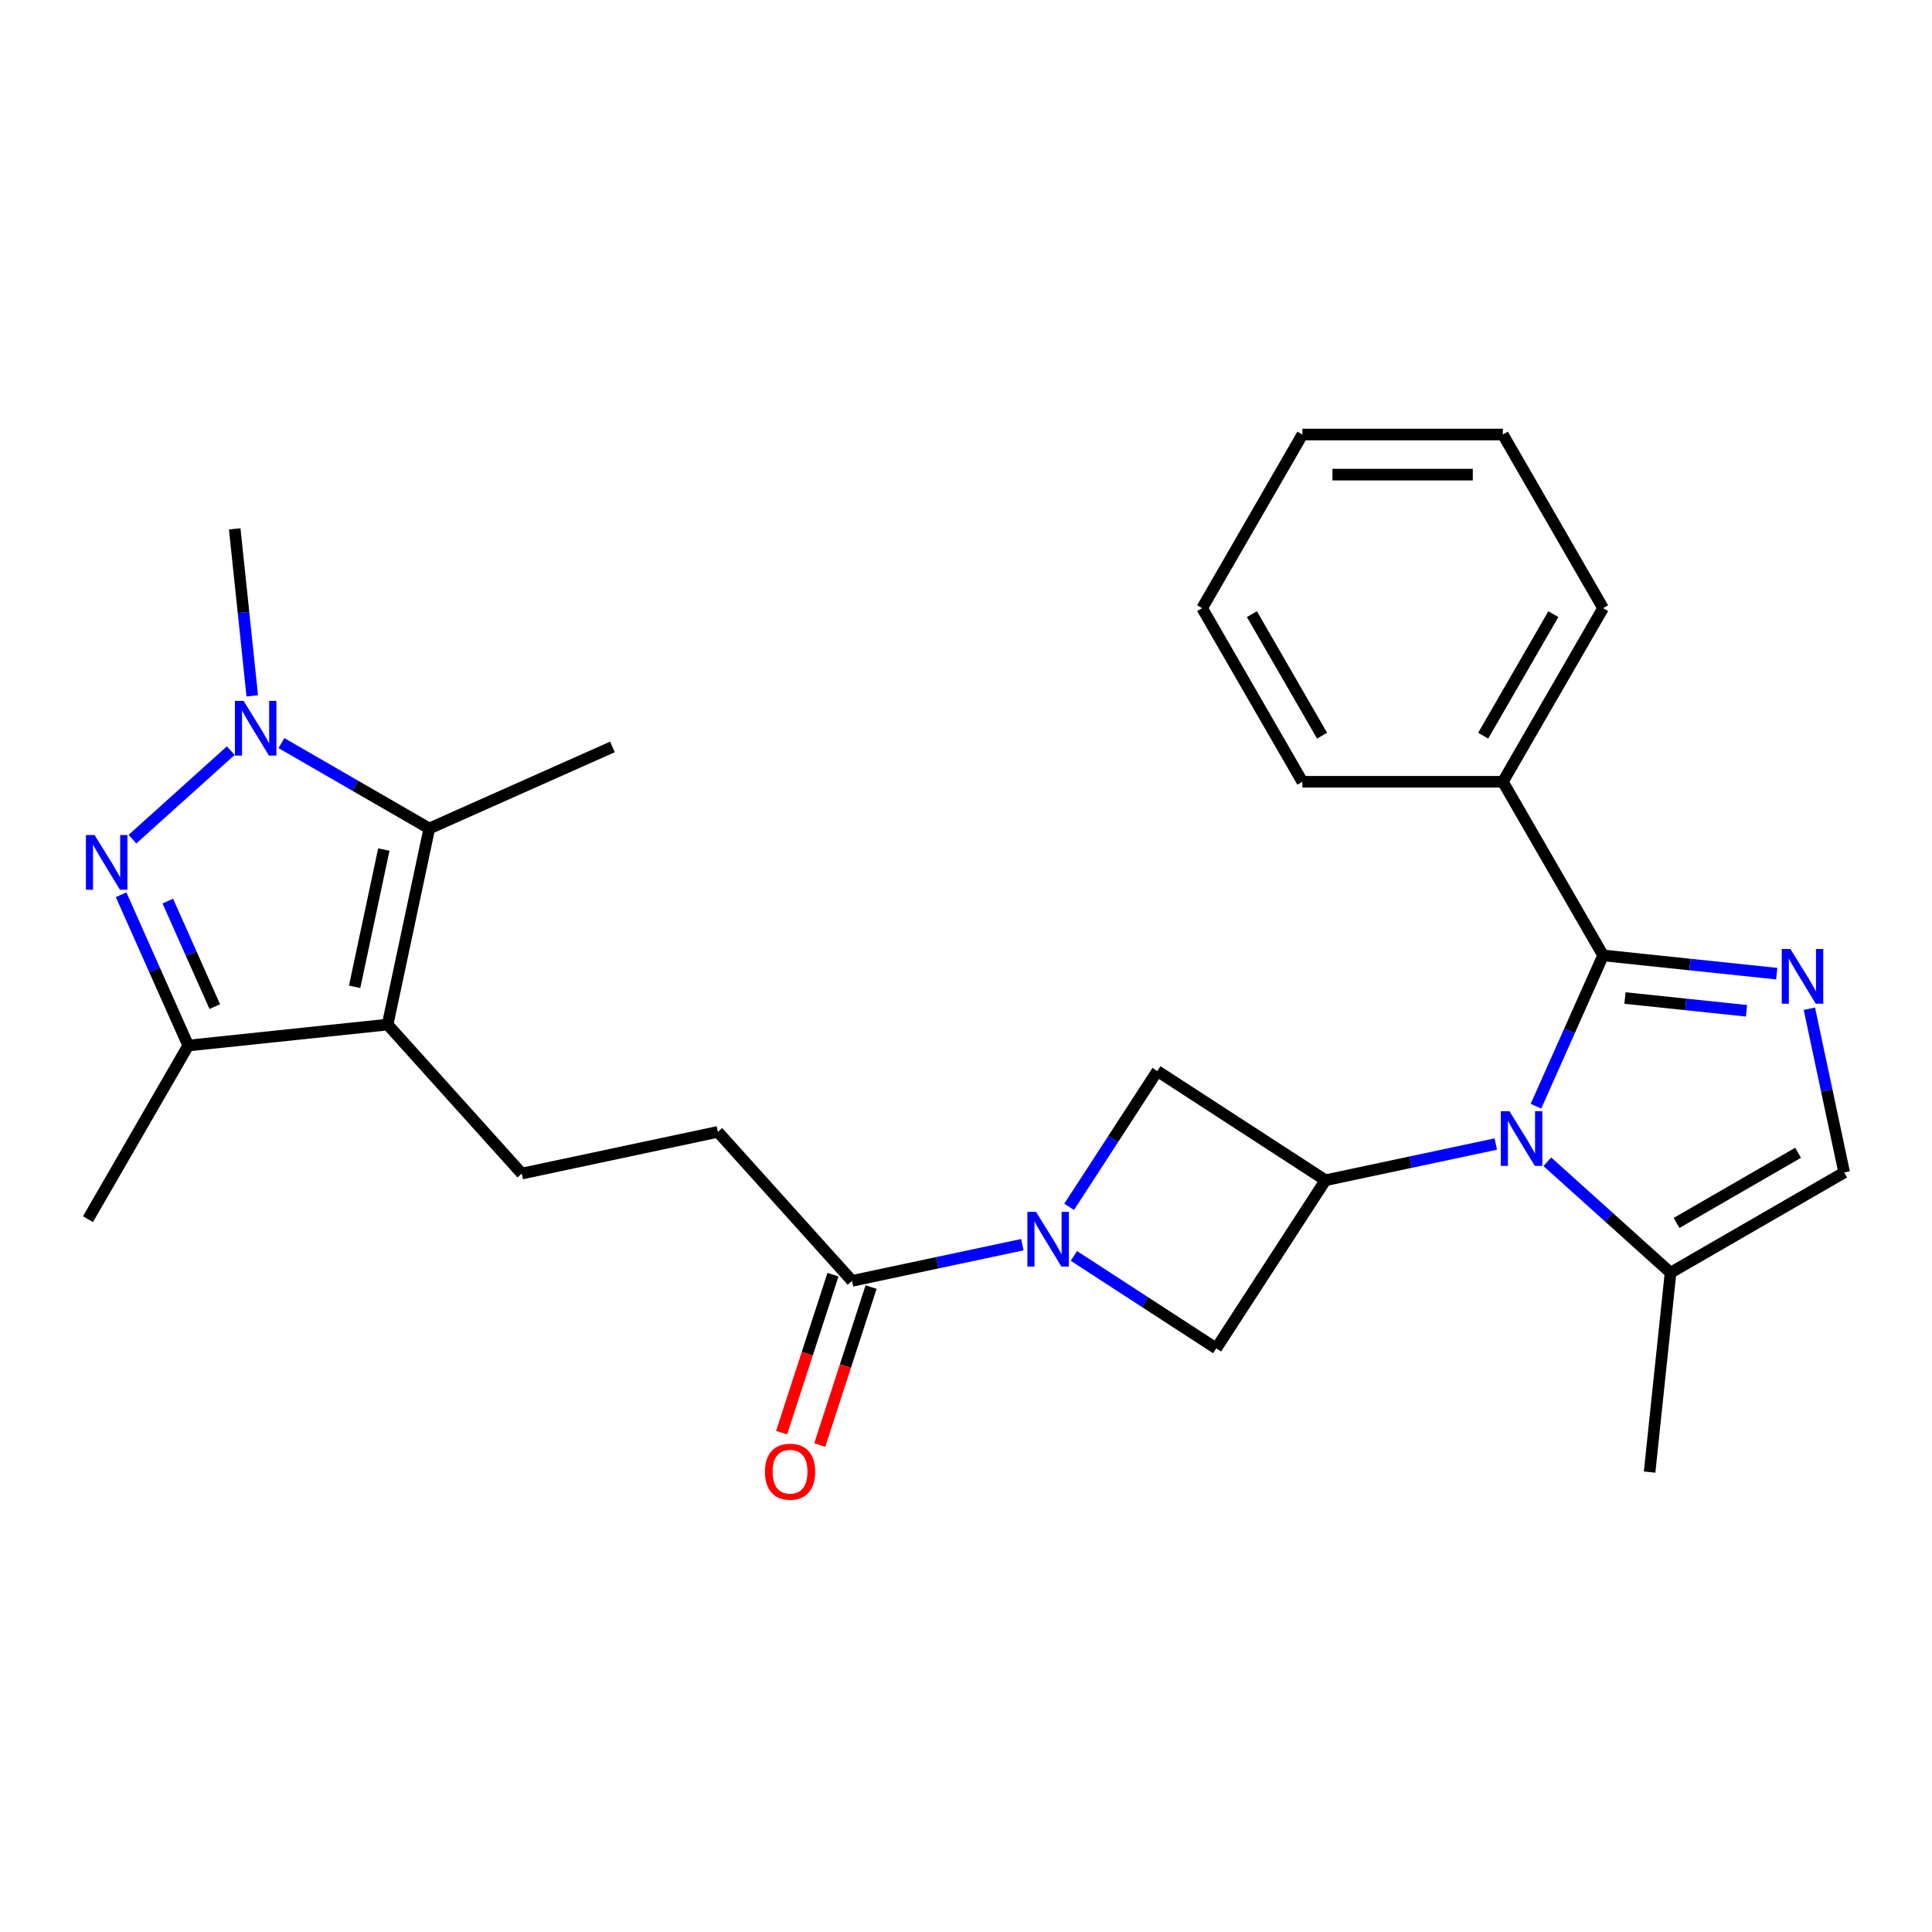 <?xml version='1.0' encoding='iso-8859-1'?>
<svg version='1.1' baseProfile='full'
              xmlns='http://www.w3.org/2000/svg'
                      xmlns:rdkit='http://www.rdkit.org/xml'
                      xmlns:xlink='http://www.w3.org/1999/xlink'
                  xml:space='preserve'
width='1000px' height='1000px' viewBox='0 0 1000 1000'>
<!-- END OF HEADER -->
<rect style='opacity:1.0;fill:#FFFFFF;stroke:none' width='1000' height='1000' x='0' y='0'> </rect>
<path class='bond-0' d='M 795.019,572.563 L 812.393,533.54' style='fill:none;fill-rule:evenodd;stroke:#0000FF;stroke-width:6px;stroke-linecap:butt;stroke-linejoin:miter;stroke-opacity:1' />
<path class='bond-0' d='M 812.393,533.54 L 829.767,494.517' style='fill:none;fill-rule:evenodd;stroke:#000000;stroke-width:6px;stroke-linecap:butt;stroke-linejoin:miter;stroke-opacity:1' />
<path class='bond-7' d='M 774.225,592.151 L 730.141,601.522' style='fill:none;fill-rule:evenodd;stroke:#0000FF;stroke-width:6px;stroke-linecap:butt;stroke-linejoin:miter;stroke-opacity:1' />
<path class='bond-7' d='M 730.141,601.522 L 686.056,610.892' style='fill:none;fill-rule:evenodd;stroke:#000000;stroke-width:6px;stroke-linecap:butt;stroke-linejoin:miter;stroke-opacity:1' />
<path class='bond-9' d='M 800.894,601.323 L 832.785,630.038' style='fill:none;fill-rule:evenodd;stroke:#0000FF;stroke-width:6px;stroke-linecap:butt;stroke-linejoin:miter;stroke-opacity:1' />
<path class='bond-9' d='M 832.785,630.038 L 864.677,658.753' style='fill:none;fill-rule:evenodd;stroke:#000000;stroke-width:6px;stroke-linecap:butt;stroke-linejoin:miter;stroke-opacity:1' />
<path class='bond-4' d='M 829.767,494.517 L 874.702,499.24' style='fill:none;fill-rule:evenodd;stroke:#000000;stroke-width:6px;stroke-linecap:butt;stroke-linejoin:miter;stroke-opacity:1' />
<path class='bond-4' d='M 874.702,499.24 L 919.636,503.963' style='fill:none;fill-rule:evenodd;stroke:#0000FF;stroke-width:6px;stroke-linecap:butt;stroke-linejoin:miter;stroke-opacity:1' />
<path class='bond-4' d='M 841.078,516.574 L 872.532,519.88' style='fill:none;fill-rule:evenodd;stroke:#000000;stroke-width:6px;stroke-linecap:butt;stroke-linejoin:miter;stroke-opacity:1' />
<path class='bond-4' d='M 872.532,519.88 L 903.986,523.186' style='fill:none;fill-rule:evenodd;stroke:#0000FF;stroke-width:6px;stroke-linecap:butt;stroke-linejoin:miter;stroke-opacity:1' />
<path class='bond-15' d='M 829.767,494.517 L 777.882,404.648' style='fill:none;fill-rule:evenodd;stroke:#000000;stroke-width:6px;stroke-linecap:butt;stroke-linejoin:miter;stroke-opacity:1' />
<path class='bond-1' d='M 62.677,463.122 L 80.051,502.145' style='fill:none;fill-rule:evenodd;stroke:#0000FF;stroke-width:6px;stroke-linecap:butt;stroke-linejoin:miter;stroke-opacity:1' />
<path class='bond-1' d='M 80.051,502.145 L 97.425,541.168' style='fill:none;fill-rule:evenodd;stroke:#000000;stroke-width:6px;stroke-linecap:butt;stroke-linejoin:miter;stroke-opacity:1' />
<path class='bond-1' d='M 86.849,466.387 L 99.011,493.703' style='fill:none;fill-rule:evenodd;stroke:#0000FF;stroke-width:6px;stroke-linecap:butt;stroke-linejoin:miter;stroke-opacity:1' />
<path class='bond-1' d='M 99.011,493.703 L 111.173,521.019' style='fill:none;fill-rule:evenodd;stroke:#000000;stroke-width:6px;stroke-linecap:butt;stroke-linejoin:miter;stroke-opacity:1' />
<path class='bond-30' d='M 68.552,434.361 L 119.449,388.533' style='fill:none;fill-rule:evenodd;stroke:#0000FF;stroke-width:6px;stroke-linecap:butt;stroke-linejoin:miter;stroke-opacity:1' />
<path class='bond-2' d='M 200.628,530.32 L 270.064,607.438' style='fill:none;fill-rule:evenodd;stroke:#000000;stroke-width:6px;stroke-linecap:butt;stroke-linejoin:miter;stroke-opacity:1' />
<path class='bond-5' d='M 200.628,530.32 L 222.203,428.817' style='fill:none;fill-rule:evenodd;stroke:#000000;stroke-width:6px;stroke-linecap:butt;stroke-linejoin:miter;stroke-opacity:1' />
<path class='bond-5' d='M 183.563,510.78 L 198.666,439.727' style='fill:none;fill-rule:evenodd;stroke:#000000;stroke-width:6px;stroke-linecap:butt;stroke-linejoin:miter;stroke-opacity:1' />
<path class='bond-8' d='M 200.628,530.32 L 97.425,541.168' style='fill:none;fill-rule:evenodd;stroke:#000000;stroke-width:6px;stroke-linecap:butt;stroke-linejoin:miter;stroke-opacity:1' />
<path class='bond-3' d='M 145.669,384.63 L 183.936,406.723' style='fill:none;fill-rule:evenodd;stroke:#0000FF;stroke-width:6px;stroke-linecap:butt;stroke-linejoin:miter;stroke-opacity:1' />
<path class='bond-3' d='M 183.936,406.723 L 222.203,428.817' style='fill:none;fill-rule:evenodd;stroke:#000000;stroke-width:6px;stroke-linecap:butt;stroke-linejoin:miter;stroke-opacity:1' />
<path class='bond-18' d='M 130.573,360.177 L 126.03,316.953' style='fill:none;fill-rule:evenodd;stroke:#0000FF;stroke-width:6px;stroke-linecap:butt;stroke-linejoin:miter;stroke-opacity:1' />
<path class='bond-18' d='M 126.03,316.953 L 121.487,273.728' style='fill:none;fill-rule:evenodd;stroke:#000000;stroke-width:6px;stroke-linecap:butt;stroke-linejoin:miter;stroke-opacity:1' />
<path class='bond-27' d='M 936.531,522.118 L 945.538,564.493' style='fill:none;fill-rule:evenodd;stroke:#0000FF;stroke-width:6px;stroke-linecap:butt;stroke-linejoin:miter;stroke-opacity:1' />
<path class='bond-27' d='M 945.538,564.493 L 954.545,606.868' style='fill:none;fill-rule:evenodd;stroke:#000000;stroke-width:6px;stroke-linecap:butt;stroke-linejoin:miter;stroke-opacity:1' />
<path class='bond-19' d='M 222.203,428.817 L 317.003,386.609' style='fill:none;fill-rule:evenodd;stroke:#000000;stroke-width:6px;stroke-linecap:butt;stroke-linejoin:miter;stroke-opacity:1' />
<path class='bond-6' d='M 555.842,650.064 L 592.69,673.993' style='fill:none;fill-rule:evenodd;stroke:#0000FF;stroke-width:6px;stroke-linecap:butt;stroke-linejoin:miter;stroke-opacity:1' />
<path class='bond-6' d='M 592.69,673.993 L 629.538,697.922' style='fill:none;fill-rule:evenodd;stroke:#000000;stroke-width:6px;stroke-linecap:butt;stroke-linejoin:miter;stroke-opacity:1' />
<path class='bond-11' d='M 529.174,644.238 L 485.089,653.609' style='fill:none;fill-rule:evenodd;stroke:#0000FF;stroke-width:6px;stroke-linecap:butt;stroke-linejoin:miter;stroke-opacity:1' />
<path class='bond-11' d='M 485.089,653.609 L 441.005,662.979' style='fill:none;fill-rule:evenodd;stroke:#000000;stroke-width:6px;stroke-linecap:butt;stroke-linejoin:miter;stroke-opacity:1' />
<path class='bond-28' d='M 553.389,624.65 L 576.207,589.512' style='fill:none;fill-rule:evenodd;stroke:#0000FF;stroke-width:6px;stroke-linecap:butt;stroke-linejoin:miter;stroke-opacity:1' />
<path class='bond-28' d='M 576.207,589.512 L 599.026,554.374' style='fill:none;fill-rule:evenodd;stroke:#000000;stroke-width:6px;stroke-linecap:butt;stroke-linejoin:miter;stroke-opacity:1' />
<path class='bond-12' d='M 686.056,610.892 L 599.026,554.374' style='fill:none;fill-rule:evenodd;stroke:#000000;stroke-width:6px;stroke-linecap:butt;stroke-linejoin:miter;stroke-opacity:1' />
<path class='bond-13' d='M 686.056,610.892 L 629.538,697.922' style='fill:none;fill-rule:evenodd;stroke:#000000;stroke-width:6px;stroke-linecap:butt;stroke-linejoin:miter;stroke-opacity:1' />
<path class='bond-20' d='M 97.425,541.168 L 45.539,631.036' style='fill:none;fill-rule:evenodd;stroke:#000000;stroke-width:6px;stroke-linecap:butt;stroke-linejoin:miter;stroke-opacity:1' />
<path class='bond-10' d='M 864.677,658.753 L 954.545,606.868' style='fill:none;fill-rule:evenodd;stroke:#000000;stroke-width:6px;stroke-linecap:butt;stroke-linejoin:miter;stroke-opacity:1' />
<path class='bond-10' d='M 867.78,632.997 L 930.688,596.677' style='fill:none;fill-rule:evenodd;stroke:#000000;stroke-width:6px;stroke-linecap:butt;stroke-linejoin:miter;stroke-opacity:1' />
<path class='bond-21' d='M 864.677,658.753 L 853.83,761.956' style='fill:none;fill-rule:evenodd;stroke:#000000;stroke-width:6px;stroke-linecap:butt;stroke-linejoin:miter;stroke-opacity:1' />
<path class='bond-16' d='M 441.005,662.979 L 371.568,585.862' style='fill:none;fill-rule:evenodd;stroke:#000000;stroke-width:6px;stroke-linecap:butt;stroke-linejoin:miter;stroke-opacity:1' />
<path class='bond-17' d='M 431.135,659.773 L 417.85,700.662' style='fill:none;fill-rule:evenodd;stroke:#000000;stroke-width:6px;stroke-linecap:butt;stroke-linejoin:miter;stroke-opacity:1' />
<path class='bond-17' d='M 417.85,700.662 L 404.564,741.551' style='fill:none;fill-rule:evenodd;stroke:#FF0000;stroke-width:6px;stroke-linecap:butt;stroke-linejoin:miter;stroke-opacity:1' />
<path class='bond-17' d='M 450.874,666.186 L 437.588,707.075' style='fill:none;fill-rule:evenodd;stroke:#000000;stroke-width:6px;stroke-linecap:butt;stroke-linejoin:miter;stroke-opacity:1' />
<path class='bond-17' d='M 437.588,707.075 L 424.302,747.964' style='fill:none;fill-rule:evenodd;stroke:#FF0000;stroke-width:6px;stroke-linecap:butt;stroke-linejoin:miter;stroke-opacity:1' />
<path class='bond-14' d='M 270.064,607.438 L 371.568,585.862' style='fill:none;fill-rule:evenodd;stroke:#000000;stroke-width:6px;stroke-linecap:butt;stroke-linejoin:miter;stroke-opacity:1' />
<path class='bond-22' d='M 777.882,404.648 L 829.767,314.78' style='fill:none;fill-rule:evenodd;stroke:#000000;stroke-width:6px;stroke-linecap:butt;stroke-linejoin:miter;stroke-opacity:1' />
<path class='bond-22' d='M 767.691,380.791 L 804.011,317.883' style='fill:none;fill-rule:evenodd;stroke:#000000;stroke-width:6px;stroke-linecap:butt;stroke-linejoin:miter;stroke-opacity:1' />
<path class='bond-23' d='M 777.882,404.648 L 674.11,404.648' style='fill:none;fill-rule:evenodd;stroke:#000000;stroke-width:6px;stroke-linecap:butt;stroke-linejoin:miter;stroke-opacity:1' />
<path class='bond-25' d='M 829.767,314.78 L 777.882,224.911' style='fill:none;fill-rule:evenodd;stroke:#000000;stroke-width:6px;stroke-linecap:butt;stroke-linejoin:miter;stroke-opacity:1' />
<path class='bond-24' d='M 674.11,404.648 L 622.225,314.78' style='fill:none;fill-rule:evenodd;stroke:#000000;stroke-width:6px;stroke-linecap:butt;stroke-linejoin:miter;stroke-opacity:1' />
<path class='bond-24' d='M 684.301,380.791 L 647.981,317.883' style='fill:none;fill-rule:evenodd;stroke:#000000;stroke-width:6px;stroke-linecap:butt;stroke-linejoin:miter;stroke-opacity:1' />
<path class='bond-26' d='M 622.225,314.78 L 674.11,224.911' style='fill:none;fill-rule:evenodd;stroke:#000000;stroke-width:6px;stroke-linecap:butt;stroke-linejoin:miter;stroke-opacity:1' />
<path class='bond-29' d='M 777.882,224.911 L 674.11,224.911' style='fill:none;fill-rule:evenodd;stroke:#000000;stroke-width:6px;stroke-linecap:butt;stroke-linejoin:miter;stroke-opacity:1' />
<path class='bond-29' d='M 762.316,245.665 L 689.676,245.665' style='fill:none;fill-rule:evenodd;stroke:#000000;stroke-width:6px;stroke-linecap:butt;stroke-linejoin:miter;stroke-opacity:1' />
<path  class='atom-0' d='M 781.3 575.157
L 790.58 590.157
Q 791.5 591.637, 792.98 594.317
Q 794.46 596.997, 794.54 597.157
L 794.54 575.157
L 798.3 575.157
L 798.3 603.477
L 794.42 603.477
L 784.46 587.077
Q 783.3 585.157, 782.06 582.957
Q 780.86 580.757, 780.5 580.077
L 780.5 603.477
L 776.82 603.477
L 776.82 575.157
L 781.3 575.157
' fill='#0000FF'/>
<path  class='atom-2' d='M 48.957 432.208
L 58.237 447.208
Q 59.157 448.688, 60.637 451.368
Q 62.117 454.048, 62.197 454.208
L 62.197 432.208
L 65.957 432.208
L 65.957 460.528
L 62.077 460.528
L 52.117 444.128
Q 50.957 442.208, 49.717 440.008
Q 48.517 437.808, 48.157 437.128
L 48.157 460.528
L 44.477 460.528
L 44.477 432.208
L 48.957 432.208
' fill='#0000FF'/>
<path  class='atom-4' d='M 126.074 362.771
L 135.354 377.771
Q 136.274 379.251, 137.754 381.931
Q 139.234 384.611, 139.314 384.771
L 139.314 362.771
L 143.074 362.771
L 143.074 391.091
L 139.194 391.091
L 129.234 374.691
Q 128.074 372.771, 126.834 370.571
Q 125.634 368.371, 125.274 367.691
L 125.274 391.091
L 121.594 391.091
L 121.594 362.771
L 126.074 362.771
' fill='#0000FF'/>
<path  class='atom-5' d='M 926.71 491.204
L 935.99 506.204
Q 936.91 507.684, 938.39 510.364
Q 939.87 513.044, 939.95 513.204
L 939.95 491.204
L 943.71 491.204
L 943.71 519.524
L 939.83 519.524
L 929.87 503.124
Q 928.71 501.204, 927.47 499.004
Q 926.27 496.804, 925.91 496.124
L 925.91 519.524
L 922.23 519.524
L 922.23 491.204
L 926.71 491.204
' fill='#0000FF'/>
<path  class='atom-7' d='M 536.248 627.244
L 545.528 642.244
Q 546.448 643.724, 547.928 646.404
Q 549.408 649.084, 549.488 649.244
L 549.488 627.244
L 553.248 627.244
L 553.248 655.564
L 549.368 655.564
L 539.408 639.164
Q 538.248 637.244, 537.008 635.044
Q 535.808 632.844, 535.448 632.164
L 535.448 655.564
L 531.768 655.564
L 531.768 627.244
L 536.248 627.244
' fill='#0000FF'/>
<path  class='atom-18' d='M 395.937 761.752
Q 395.937 754.952, 399.297 751.152
Q 402.657 747.352, 408.937 747.352
Q 415.217 747.352, 418.577 751.152
Q 421.937 754.952, 421.937 761.752
Q 421.937 768.632, 418.537 772.552
Q 415.137 776.432, 408.937 776.432
Q 402.697 776.432, 399.297 772.552
Q 395.937 768.672, 395.937 761.752
M 408.937 773.232
Q 413.257 773.232, 415.577 770.352
Q 417.937 767.432, 417.937 761.752
Q 417.937 756.192, 415.577 753.392
Q 413.257 750.552, 408.937 750.552
Q 404.617 750.552, 402.257 753.352
Q 399.937 756.152, 399.937 761.752
Q 399.937 767.472, 402.257 770.352
Q 404.617 773.232, 408.937 773.232
' fill='#FF0000'/>
</svg>
